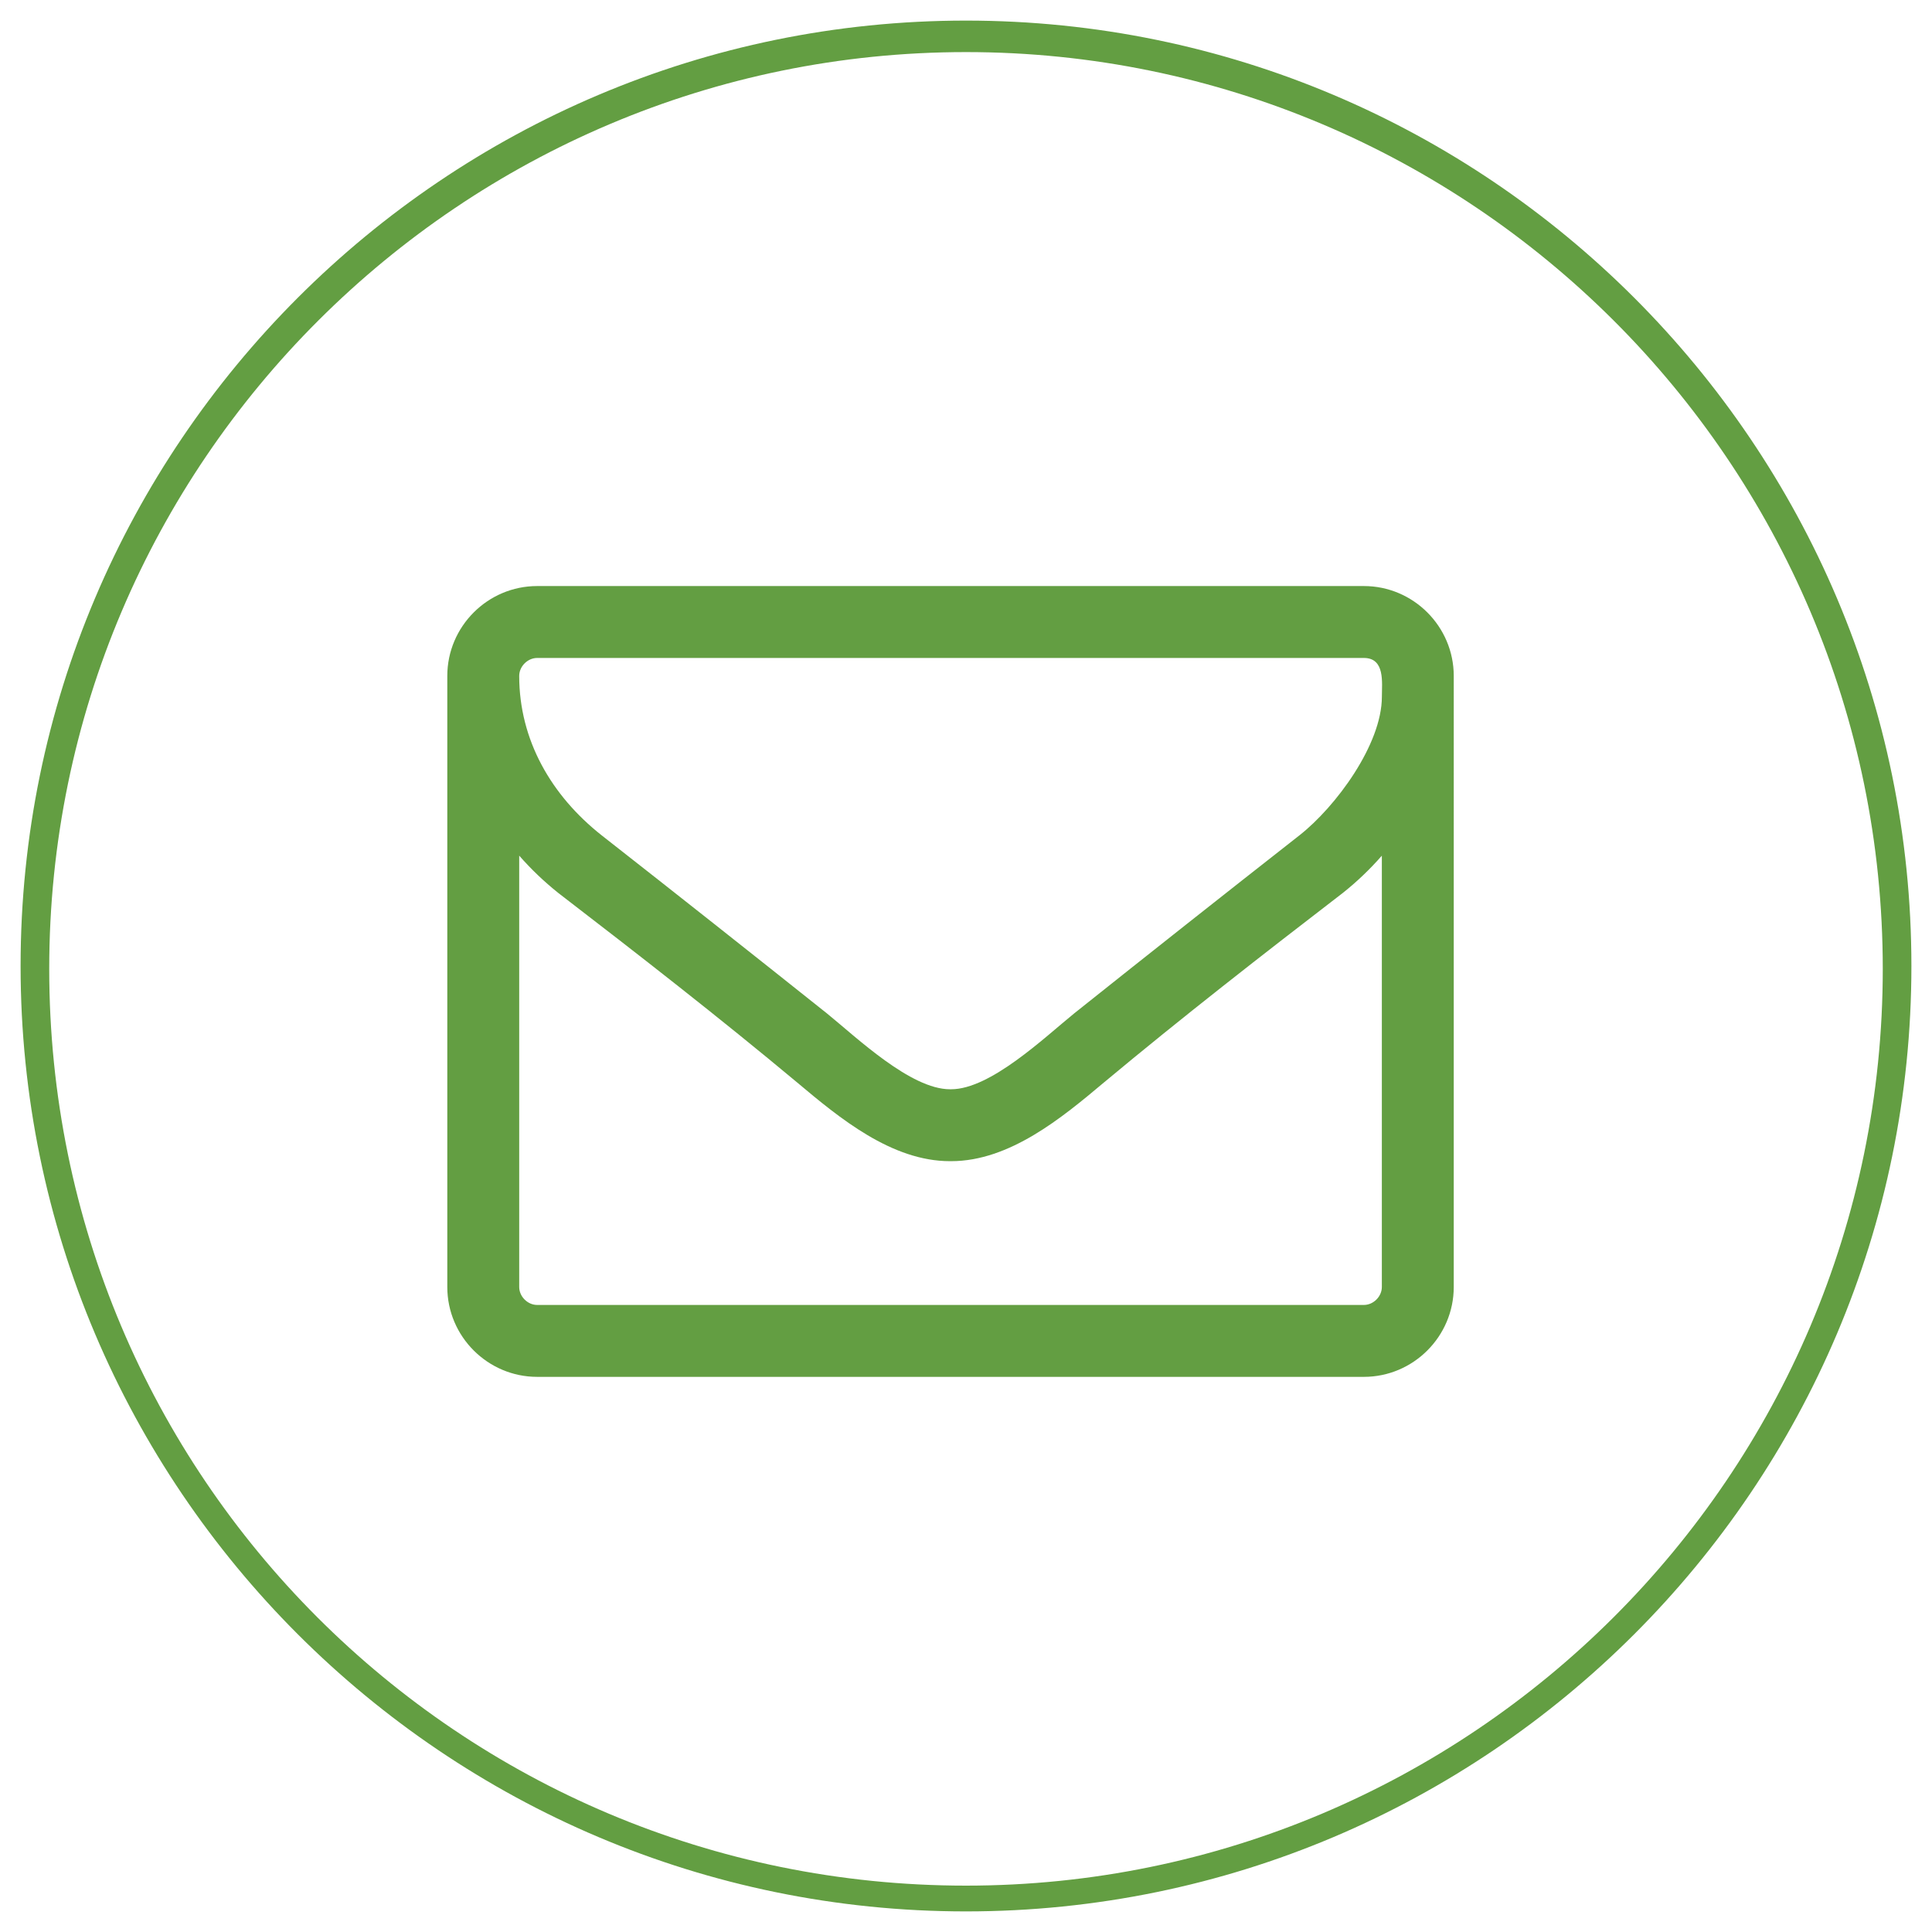 <?xml version="1.0" encoding="utf-8"?>
<!-- Generator: Adobe Illustrator 16.0.4, SVG Export Plug-In . SVG Version: 6.00 Build 0)  -->
<!DOCTYPE svg PUBLIC "-//W3C//DTD SVG 1.1//EN" "http://www.w3.org/Graphics/SVG/1.1/DTD/svg11.dtd">
<svg version="1.1" id="Layer_1" xmlns="http://www.w3.org/2000/svg" xmlns:xlink="http://www.w3.org/1999/xlink" x="0px" y="0px"
	 width="500px" height="500px" viewBox="0 0 500 500" enable-background="new 0 0 500 500" xml:space="preserve">
<path fill="#639E42" d="M250,494.67C115.06,494.67,5.33,384.94,5.33,250C5.33,115.06,115.06,5.33,250,5.33
	c134.94,0,244.67,109.73,244.67,244.67C494.67,384.94,384.94,494.67,250,494.67L250,494.67z M250,13.48
	c-130.49,0-237.26,106.02-237.26,237.26S118.77,488,250,488c130.49,0,237.26-106.02,237.26-237.26S380.49,13.48,250,13.48L250,13.48
	z"/>
<g>
	<path fill="#639E42" d="M376.23,333.07c0,12.79-10.46,23.26-23.26,23.26H139.02c-12.79,0-23.26-10.46-23.26-23.26V174.93
		c0-12.79,10.46-23.26,23.26-23.26h213.95c12.79,0,23.26,10.46,23.26,23.26V333.07z M352.97,170.28H139.02
		c-2.47,0-4.65,2.18-4.65,4.65c0,16.57,8.28,30.96,21.37,41.28c19.48,15.26,38.95,30.67,58.28,46.07
		c7.7,6.25,21.66,19.62,31.83,19.62H246h0.15c10.17,0,24.13-13.37,31.83-19.62c19.33-15.41,38.81-30.81,58.28-46.07
		c9.45-7.41,21.37-23.55,21.37-35.9C357.63,176.68,358.5,170.28,352.97,170.28z M357.63,221.44c-3.05,3.49-6.4,6.69-10.03,9.59
		c-20.79,15.99-41.71,32.27-61.92,49.13c-10.9,9.16-24.42,20.35-39.53,20.35H246h-0.15c-15.12,0-28.63-11.19-39.53-20.35
		c-20.2-16.86-41.13-33.14-61.92-49.13c-3.63-2.91-6.98-6.1-10.03-9.59v111.63c0,2.47,2.18,4.65,4.65,4.65h213.95
		c2.47,0,4.65-2.18,4.65-4.65V221.44z"/>
</g>
</svg>
